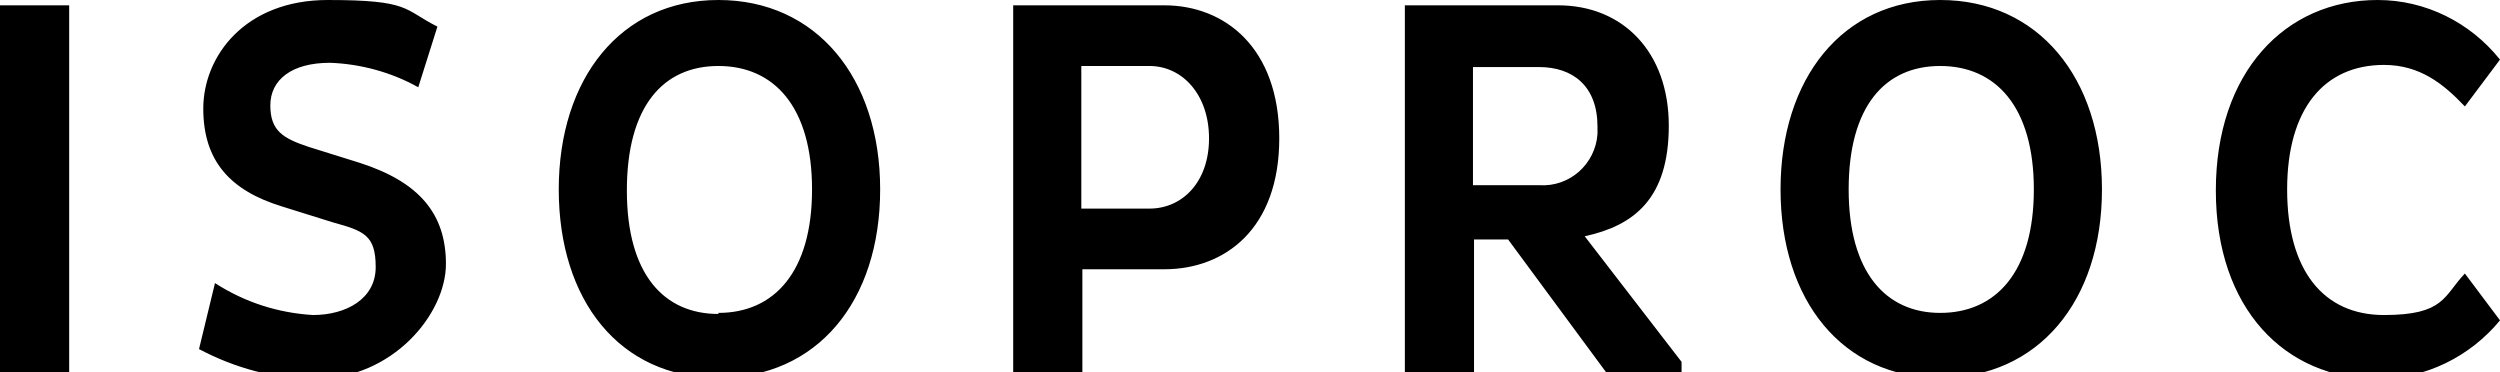 <?xml version="1.0" encoding="UTF-8"?>
<svg id="Calque_1" xmlns="http://www.w3.org/2000/svg" version="1.1" viewBox="0 0 234.9 35">
  <!-- Generator: Adobe Illustrator 29.0.1, SVG Export Plug-In . SVG Version: 2.1.0 Build 192)  -->
  <path d="M0,.5h6.5v34.5H0V.5ZM20.2,26.6c2.8,1.8,5.9,2.8,9.2,3,3.1,0,5.9-1.5,5.9-4.5s-1.1-3.4-4-4.2l-4.8-1.5c-4.9-1.5-7.4-4.3-7.4-9.2S23,0,30.8,0s7.1.9,10.3,2.5l-1.8,5.7c-2.5-1.4-5.4-2.2-8.3-2.3-3.6,0-5.6,1.6-5.6,4s1.2,3.1,3.6,3.9l4.8,1.5c5.6,1.8,8.1,4.8,8.1,9.5s-5,10.8-12.3,10.8c-3.8,0-7.5-1-10.9-2.8l1.5-6.2h0ZM67.5,0C76.7,0,82.7,7.3,82.7,17.8s-5.9,17.7-15.2,17.7-15-7.3-15-17.7S58.3,0,67.5,0h0ZM67.5,29.4c5.2,0,8.8-3.8,8.8-11.6s-3.6-11.6-8.8-11.6-8.6,3.8-8.6,11.7,3.5,11.6,8.6,11.6ZM95.2.5h14.2c5.7,0,10.8,4,10.8,12.5s-5.1,12.3-10.8,12.3h-7.7v9.7h-6.5V.5h0ZM101.6,6.2v13.4h6.4c3.1,0,5.6-2.5,5.6-6.6s-2.5-6.8-5.6-6.8h-6.4ZM132,.5h14.4c6.1,0,10.4,4.4,10.4,11.3s-3.3,9.4-7.9,10.4l9.1,11.8v1.1h-7l-9.3-12.6h-3.2v12.6h-6.5V.5h0ZM138.4,6.2v11.2h6.2c2.9.2,5.3-2,5.5-4.8v-.7c0-3.8-2.3-5.6-5.5-5.6h-6.2ZM182.3,0C191.5,0,197.5,7.3,197.5,17.8s-6,17.7-15.2,17.7-15-7.3-15-17.7S173.1,0,182.3,0h0ZM182.3,29.4c5.2,0,8.8-3.8,8.8-11.6s-3.6-11.6-8.8-11.6-8.6,3.8-8.6,11.6,3.5,11.6,8.6,11.6ZM223.4,0c4.5,0,8.7,2.1,11.5,5.6l-3.3,4.4c-2-2.1-4.2-3.9-7.6-3.9-5.6,0-9.1,4.1-9.1,11.7s3.4,11.8,9.1,11.8,5.6-1.8,7.6-3.9l3.3,4.4c-2.8,3.4-7,5.5-11.5,5.5-8.7,0-15.2-6.6-15.2-17.7S214.7,0,223.4,0h0Z"/>
</svg>